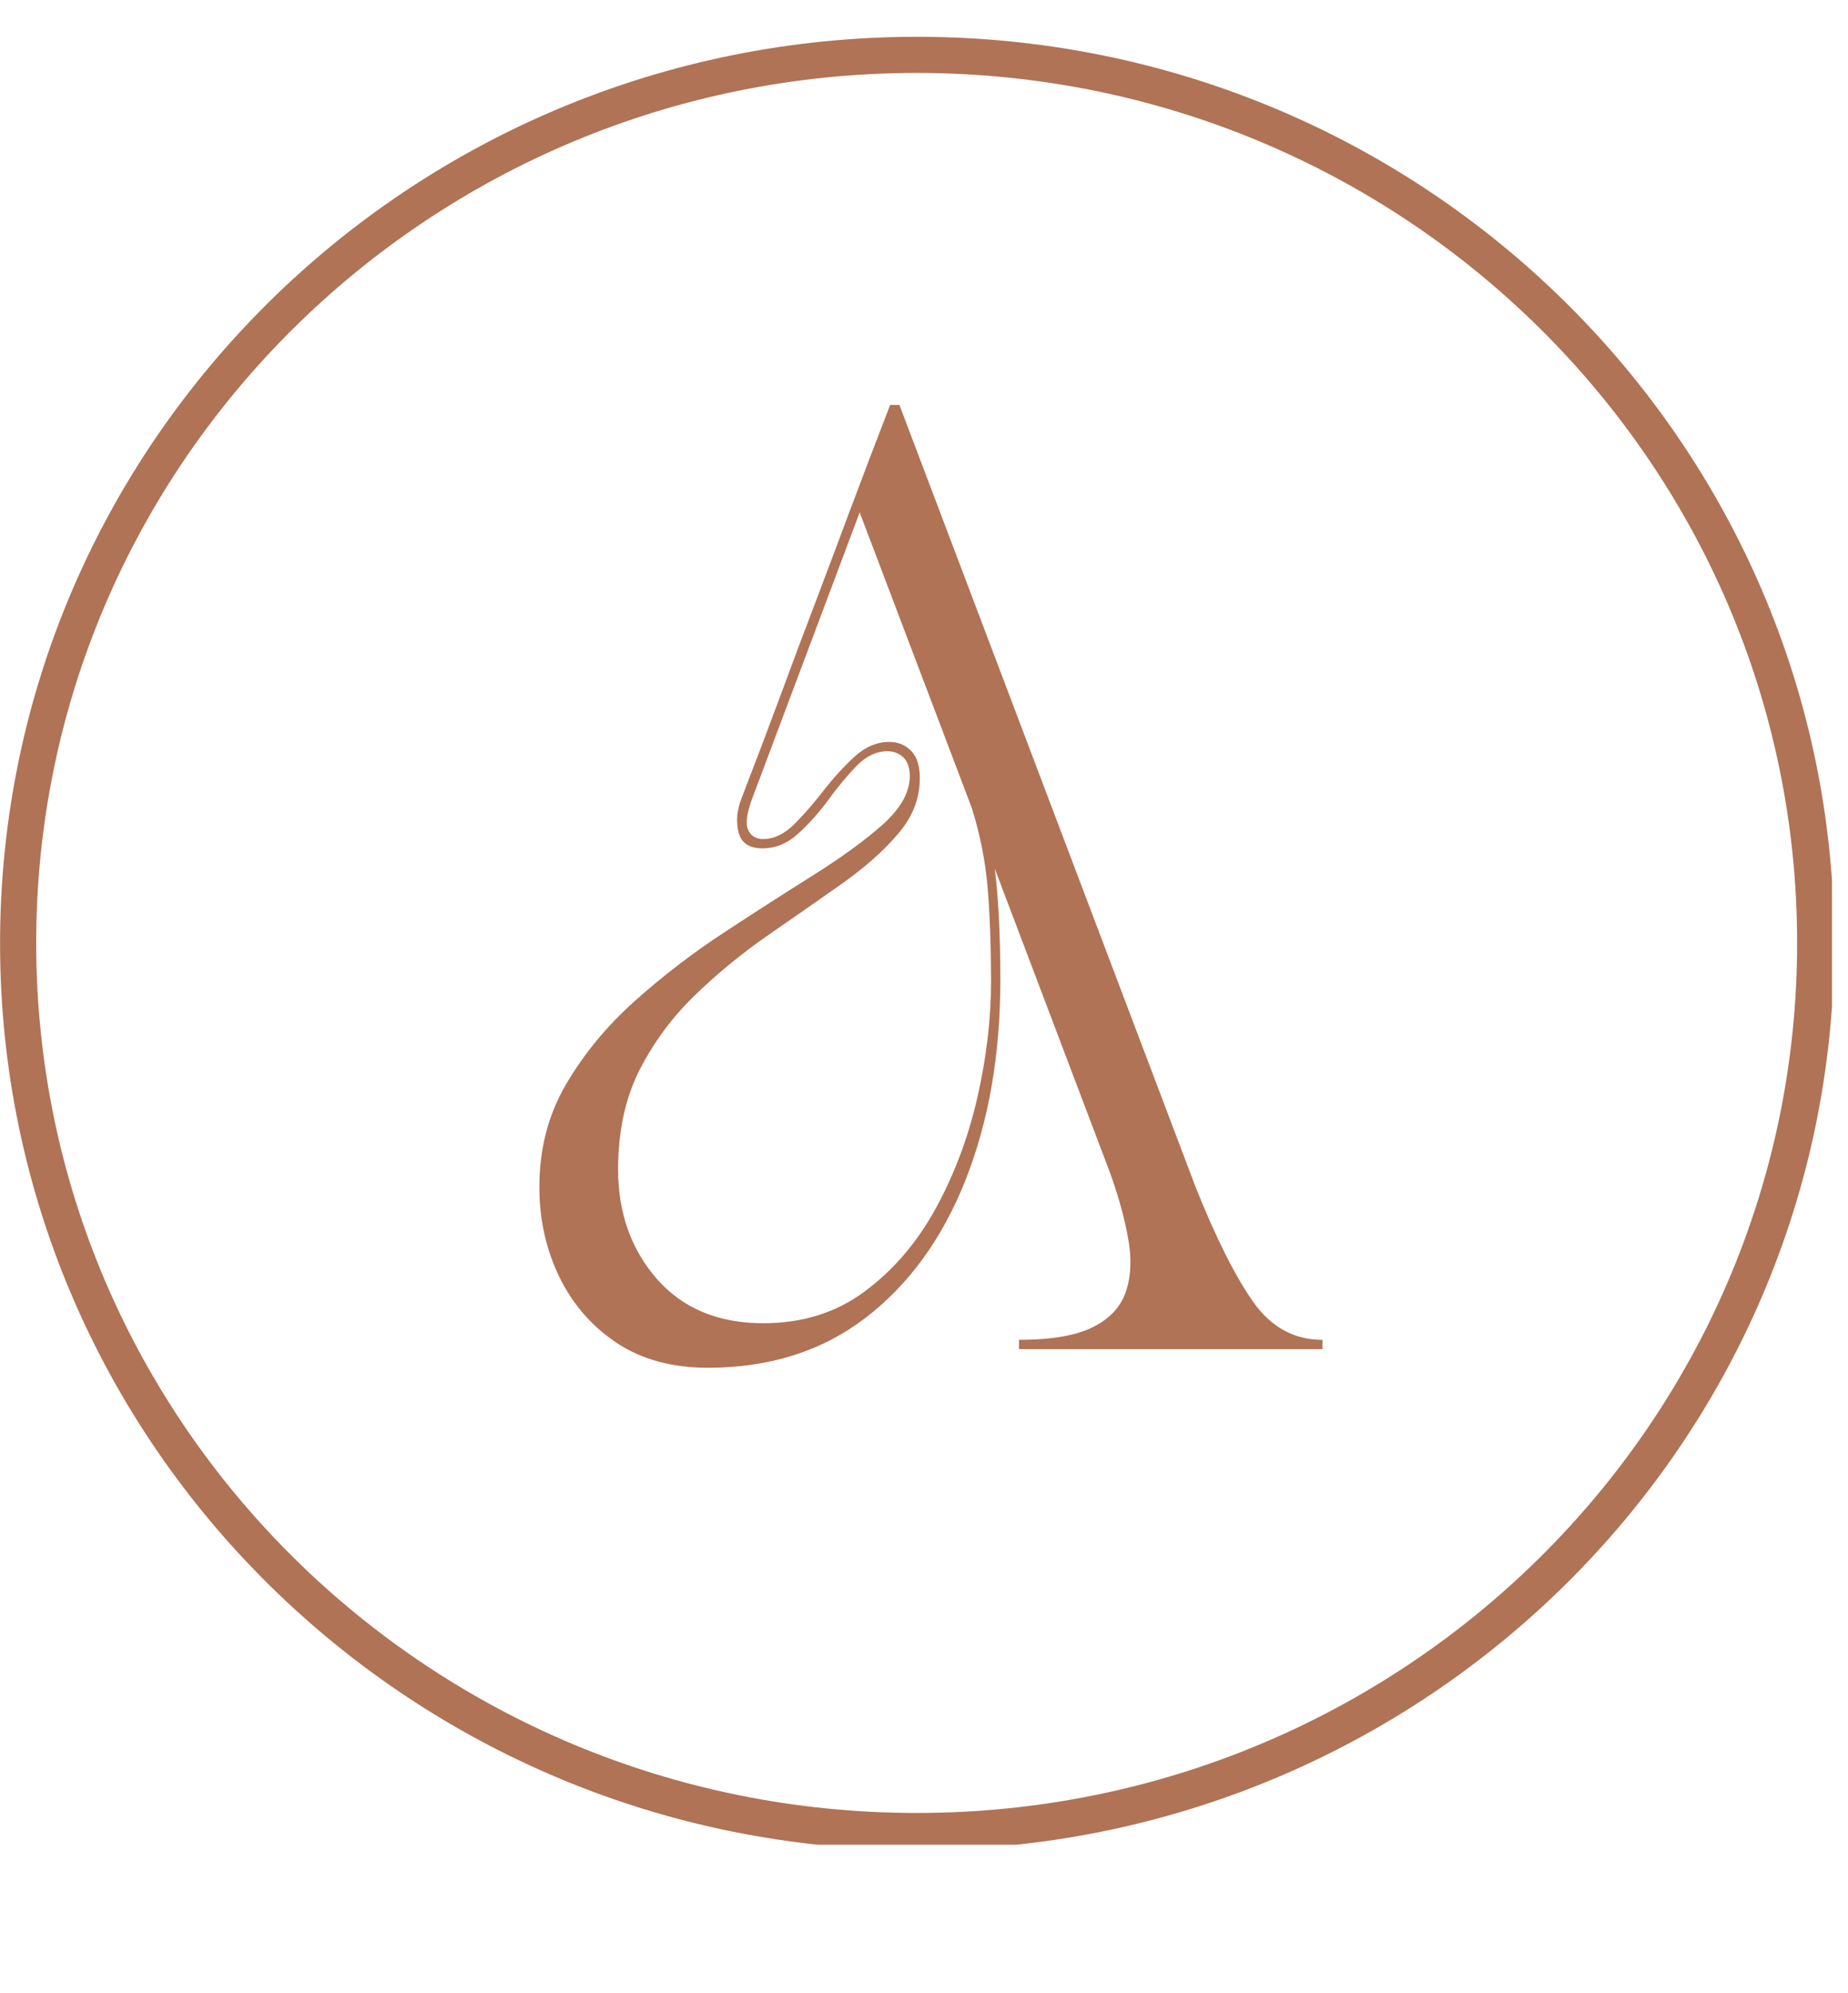 <svg xmlns="http://www.w3.org/2000/svg" xmlns:xlink="http://www.w3.org/1999/xlink" width="153" viewBox="0 0 114.75 123.75" height="165" preserveAspectRatio="xMidYMid meet"><defs><g></g><clipPath id="eb790c2e75"><path d="M 0.004 2.285 L 113.754 2.285 L 113.754 114.539 L 0.004 114.539 Z M 0.004 2.285 " clip-rule="nonzero"></path></clipPath><clipPath id="52fd5c74f0"><path d="M 56.945 2.285 C 25.496 2.285 0.004 27.488 0.004 58.574 C 0.004 89.664 25.496 114.867 56.945 114.867 C 88.395 114.867 113.891 89.664 113.891 58.574 C 113.891 27.488 88.395 2.285 56.945 2.285 Z M 56.945 2.285 " clip-rule="nonzero"></path></clipPath></defs><g clip-path="url(#eb790c2e75)"><g clip-path="url(#52fd5c74f0)"><path stroke-linecap="butt" transform="matrix(0.748, 0, 0, 0.748, 0.004, 2.284)" fill="none" stroke-linejoin="miter" d="M 76.088 0.001 C 34.064 0.001 0 33.679 0 75.217 C 0 116.76 34.064 150.438 76.088 150.438 C 118.111 150.438 152.18 116.76 152.18 75.217 C 152.18 33.679 118.111 0.001 76.088 0.001 Z M 76.088 0.001 " stroke="#b07355" stroke-width="6" stroke-opacity="1" stroke-miterlimit="4"></path></g></g><g fill="#b07355" fill-opacity="1"><g transform="translate(31.772, 83.769)"><g><path d="M 1.719 -10.062 C 1.719 -12.438 2.273 -14.57 3.391 -16.469 C 4.504 -18.363 5.93 -20.086 7.672 -21.641 C 9.41 -23.191 11.258 -24.609 13.219 -25.891 C 15.176 -27.172 17.023 -28.359 18.766 -29.453 C 20.504 -30.547 21.93 -31.586 23.047 -32.578 C 24.16 -33.578 24.719 -34.578 24.719 -35.578 C 24.719 -36.109 24.582 -36.5 24.312 -36.75 C 24.039 -37 23.711 -37.125 23.328 -37.125 C 22.641 -37.125 22 -36.816 21.406 -36.203 C 20.812 -35.586 20.227 -34.883 19.656 -34.094 C 19.082 -33.312 18.457 -32.613 17.781 -32 C 17.113 -31.395 16.379 -31.094 15.578 -31.094 C 14.766 -31.094 14.27 -31.414 14.094 -32.062 C 13.926 -32.719 13.977 -33.41 14.25 -34.141 C 15.133 -36.43 15.941 -38.562 16.672 -40.531 C 17.398 -42.508 18.117 -44.426 18.828 -46.281 C 19.535 -48.145 20.258 -50.07 21 -52.062 C 21.75 -54.062 22.582 -56.25 23.5 -58.625 L 24.078 -58.625 L 42.469 -10.062 C 43.727 -6.914 44.914 -4.547 46.031 -2.953 C 47.145 -1.367 48.582 -0.578 50.344 -0.578 L 50.344 0 L 31.5 0 L 31.5 -0.578 C 33.52 -0.578 35.055 -0.844 36.109 -1.375 C 37.172 -1.914 37.852 -2.664 38.156 -3.625 C 38.469 -4.582 38.504 -5.691 38.266 -6.953 C 38.035 -8.211 37.656 -9.57 37.125 -11.031 L 30 -29.828 C 30.227 -27.984 30.344 -25.688 30.344 -22.938 C 30.344 -18.289 29.625 -14.148 28.188 -10.516 C 26.75 -6.879 24.68 -4.023 21.984 -1.953 C 19.285 0.117 16.02 1.156 12.188 1.156 C 9.957 1.156 8.066 0.641 6.516 -0.391 C 4.961 -1.43 3.773 -2.801 2.953 -4.5 C 2.129 -6.207 1.719 -8.062 1.719 -10.062 Z M 6.609 -11.156 C 6.609 -8.469 7.41 -6.203 9.016 -4.359 C 10.629 -2.523 12.832 -1.609 15.625 -1.609 C 18.039 -1.609 20.129 -2.258 21.891 -3.562 C 23.66 -4.863 25.129 -6.566 26.297 -8.672 C 27.461 -10.785 28.332 -13.086 28.906 -15.578 C 29.477 -18.066 29.766 -20.477 29.766 -22.812 C 29.766 -24.957 29.695 -26.875 29.562 -28.562 C 29.426 -30.25 29.094 -31.938 28.562 -33.625 L 21.609 -51.953 L 15 -34.359 C 14.613 -33.367 14.504 -32.672 14.672 -32.266 C 14.848 -31.867 15.164 -31.672 15.625 -31.672 C 16.281 -31.672 16.914 -31.973 17.531 -32.578 C 18.145 -33.191 18.754 -33.891 19.359 -34.672 C 19.973 -35.461 20.613 -36.164 21.281 -36.781 C 21.957 -37.395 22.68 -37.703 23.453 -37.703 C 23.984 -37.703 24.43 -37.52 24.797 -37.156 C 25.16 -36.789 25.344 -36.223 25.344 -35.453 C 25.344 -34.191 24.891 -33.035 23.984 -31.984 C 23.086 -30.93 21.93 -29.906 20.516 -28.906 C 19.098 -27.906 17.582 -26.848 15.969 -25.734 C 14.363 -24.629 12.852 -23.395 11.438 -22.031 C 10.02 -20.676 8.859 -19.117 7.953 -17.359 C 7.055 -15.598 6.609 -13.531 6.609 -11.156 Z M 6.609 -11.156 "></path></g></g></g></svg>
